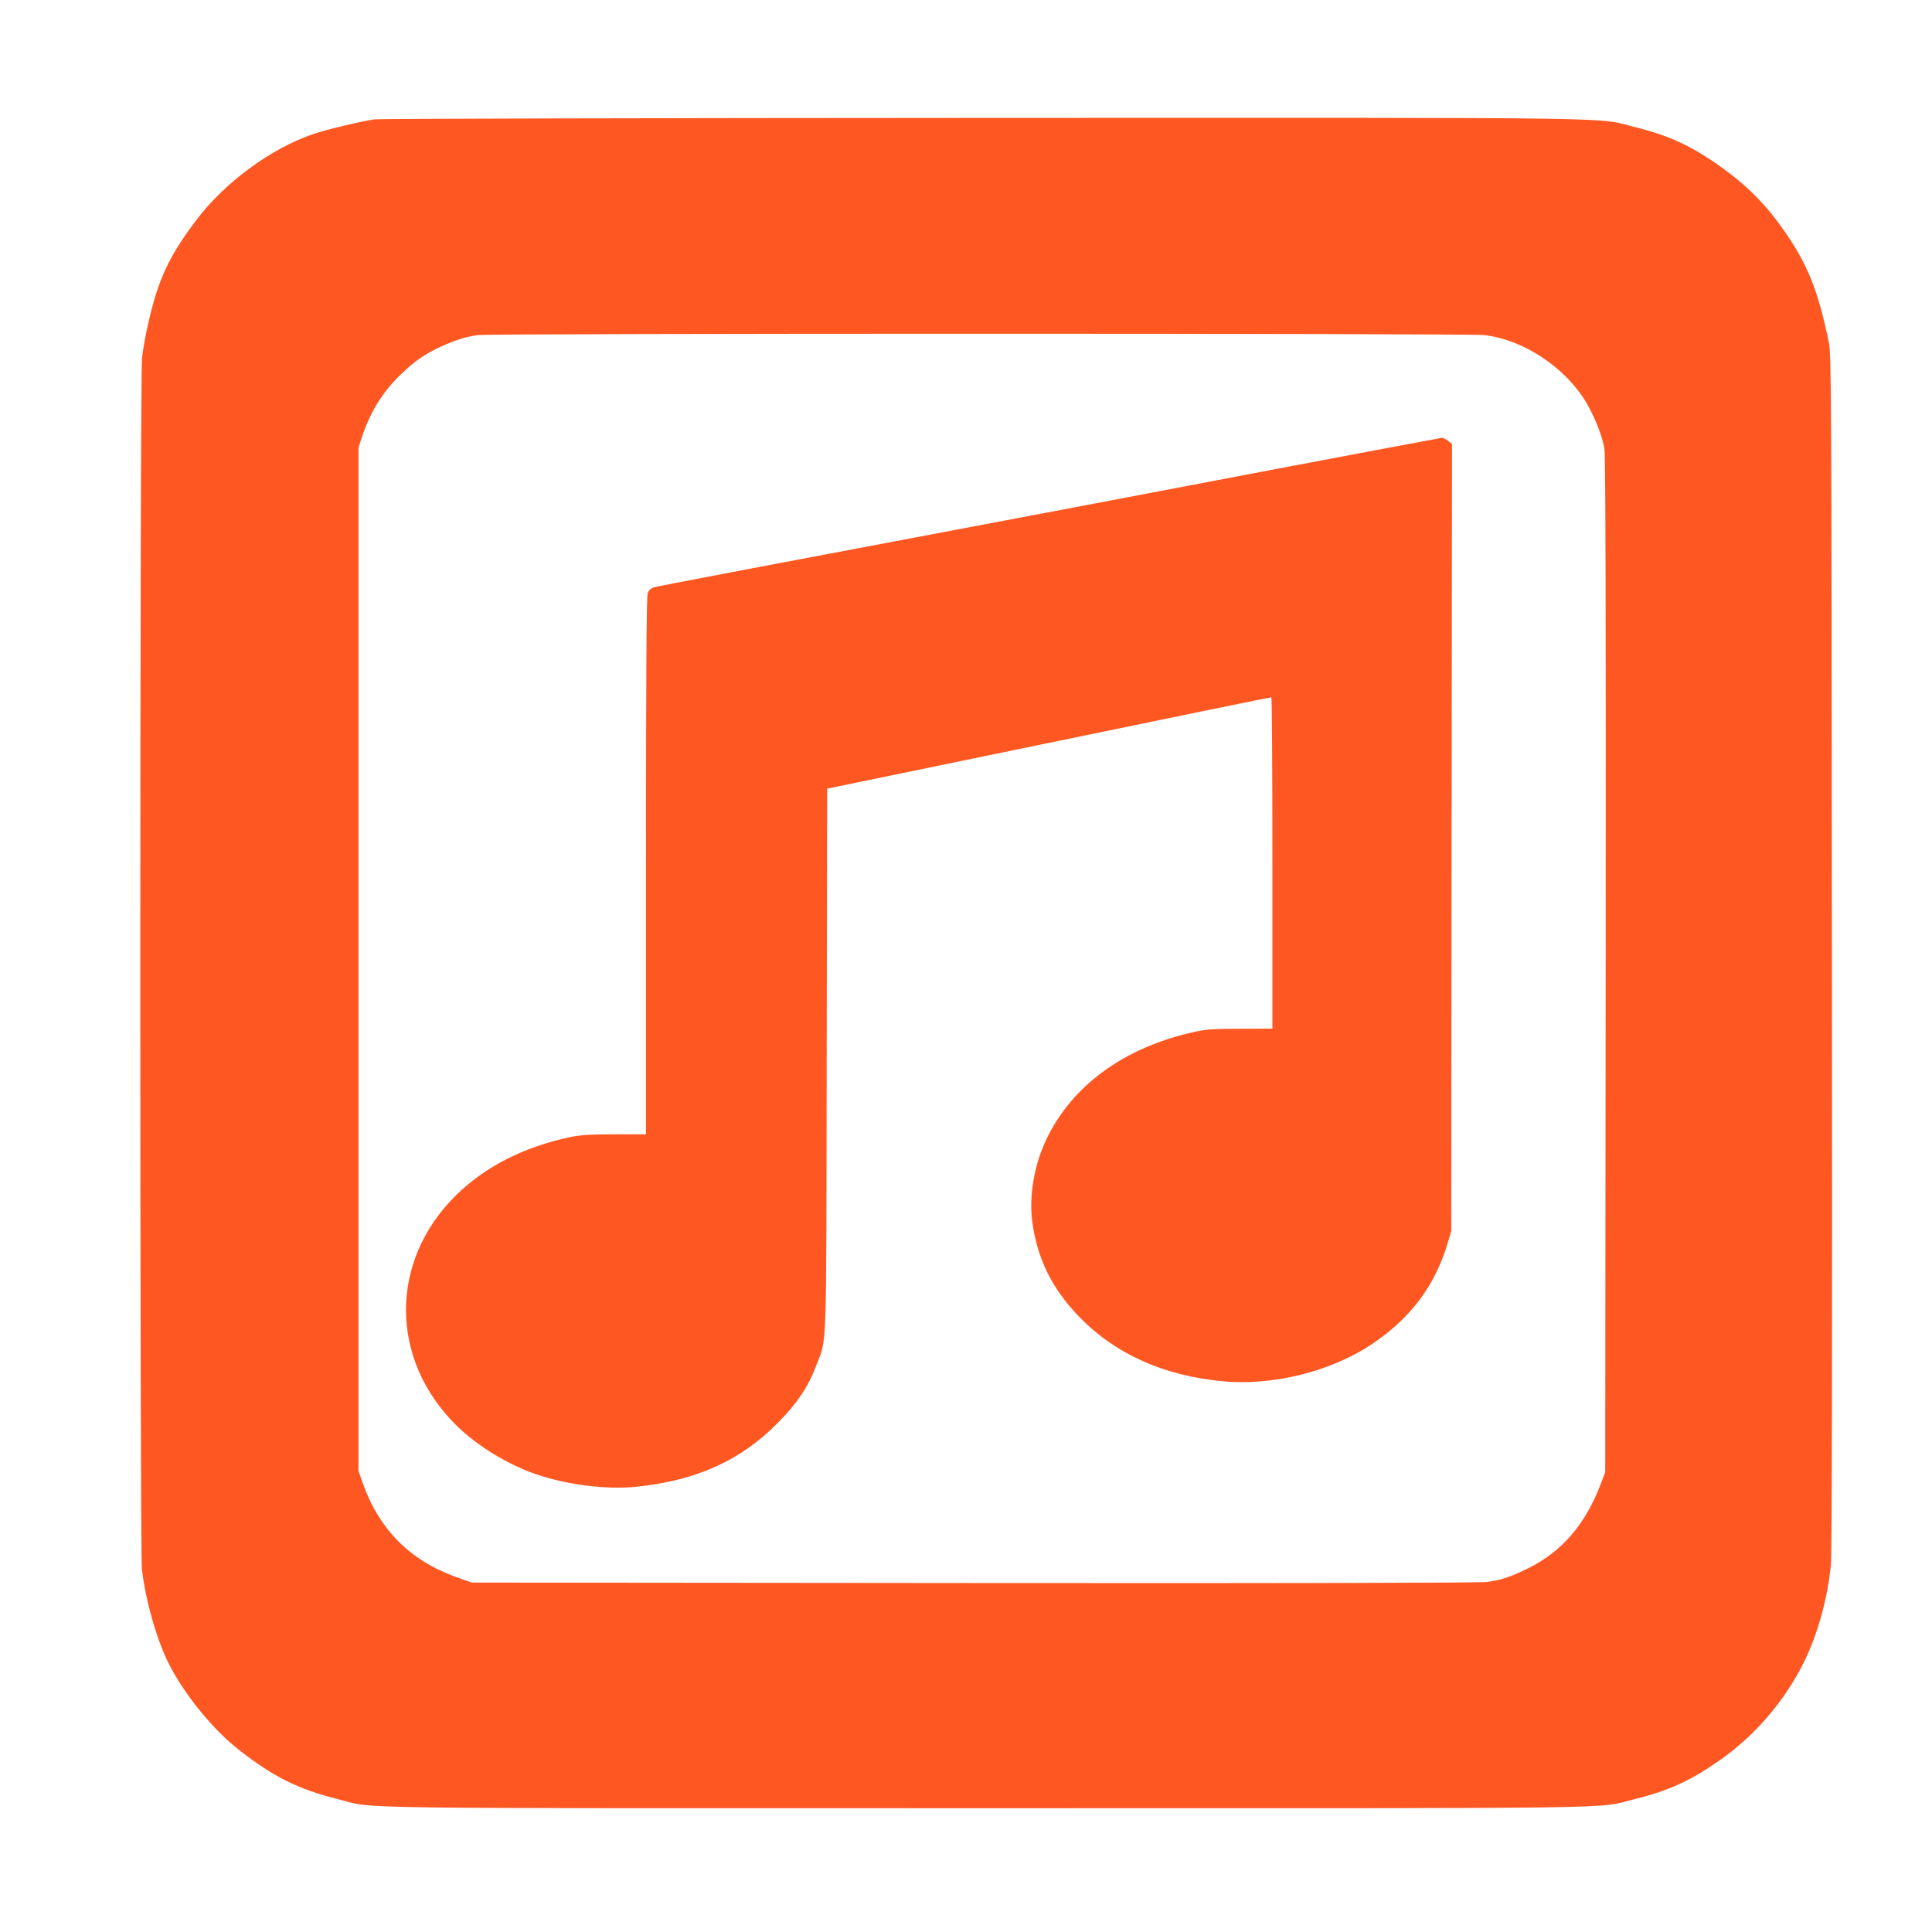 <?xml version="1.0" standalone="no"?>
<!DOCTYPE svg PUBLIC "-//W3C//DTD SVG 20010904//EN"
 "http://www.w3.org/TR/2001/REC-SVG-20010904/DTD/svg10.dtd">
<svg version="1.0" xmlns="http://www.w3.org/2000/svg"
 width="1280pt" height="1280pt" viewBox="0 0 1280 1280"
 preserveAspectRatio="xMidYMid meet">
<g transform="translate(0,1280) scale(0.1,-0.1)"
fill="#ff5722" stroke="none">
<path d="M2479 12009 c-87 -13 -312 -66 -397 -95 -284 -94 -596 -324 -786
-578 -177 -236 -246 -384 -311 -666 -19 -80 -39 -189 -44 -242 -15 -133 -15
-7896 -1 -8022 24 -209 99 -472 179 -630 105 -206 294 -437 466 -571 230 -179
389 -258 654 -325 258 -65 -91 -60 4296 -60 4372 0 4031 -5 4290 59 230 57
372 121 569 259 234 164 428 390 556 647 92 185 158 422 180 647 7 69 10 1412
7 4058 -3 3717 -4 3960 -20 4040 -73 350 -141 521 -304 752 -104 149 -224 273
-364 377 -217 163 -371 237 -609 297 -279 69 80 64 -4320 63 -2192 -1 -4010
-5 -4041 -10z m7354 -1429 c260 -30 537 -213 677 -448 57 -97 107 -225 120
-307 7 -49 10 -1075 8 -3425 l-3 -3355 -29 -75 c-102 -269 -258 -450 -481
-560 -123 -60 -177 -78 -274 -91 -50 -6 -1237 -9 -3401 -7 l-3325 3 -104 37
c-304 109 -510 316 -618 623 l-28 80 0 3390 0 3390 23 70 c57 169 135 295 254
411 91 89 164 140 272 189 101 45 166 65 244 75 103 12 6560 12 6665 0z"/>
<path d="M8545 9710 c-544 -104 -1145 -218 -1335 -254 -2210 -417 -2850 -539
-2877 -547 -22 -7 -35 -19 -42 -41 -8 -22 -11 -561 -11 -1807 l0 -1776 -208 0
c-159 0 -227 -5 -292 -18 -311 -66 -566 -196 -761 -388 -441 -437 -439 -1087
7 -1525 137 -135 345 -261 534 -324 202 -68 455 -99 647 -81 400 39 700 173
948 426 126 127 200 238 252 376 73 193 67 25 70 2024 l3 1800 1468 303 c807
167 1470 303 1475 302 4 0 7 -494 7 -1097 l0 -1098 -213 -1 c-180 0 -227 -3
-310 -22 -463 -103 -809 -357 -978 -718 -78 -166 -112 -369 -90 -537 32 -243
130 -443 305 -625 240 -250 561 -396 955 -433 332 -32 718 64 989 245 259 173
421 390 505 676 l22 75 2 2607 3 2606 -26 21 c-15 12 -34 21 -43 20 -9 -1
-461 -86 -1006 -189z"/>
</g>
</svg>
